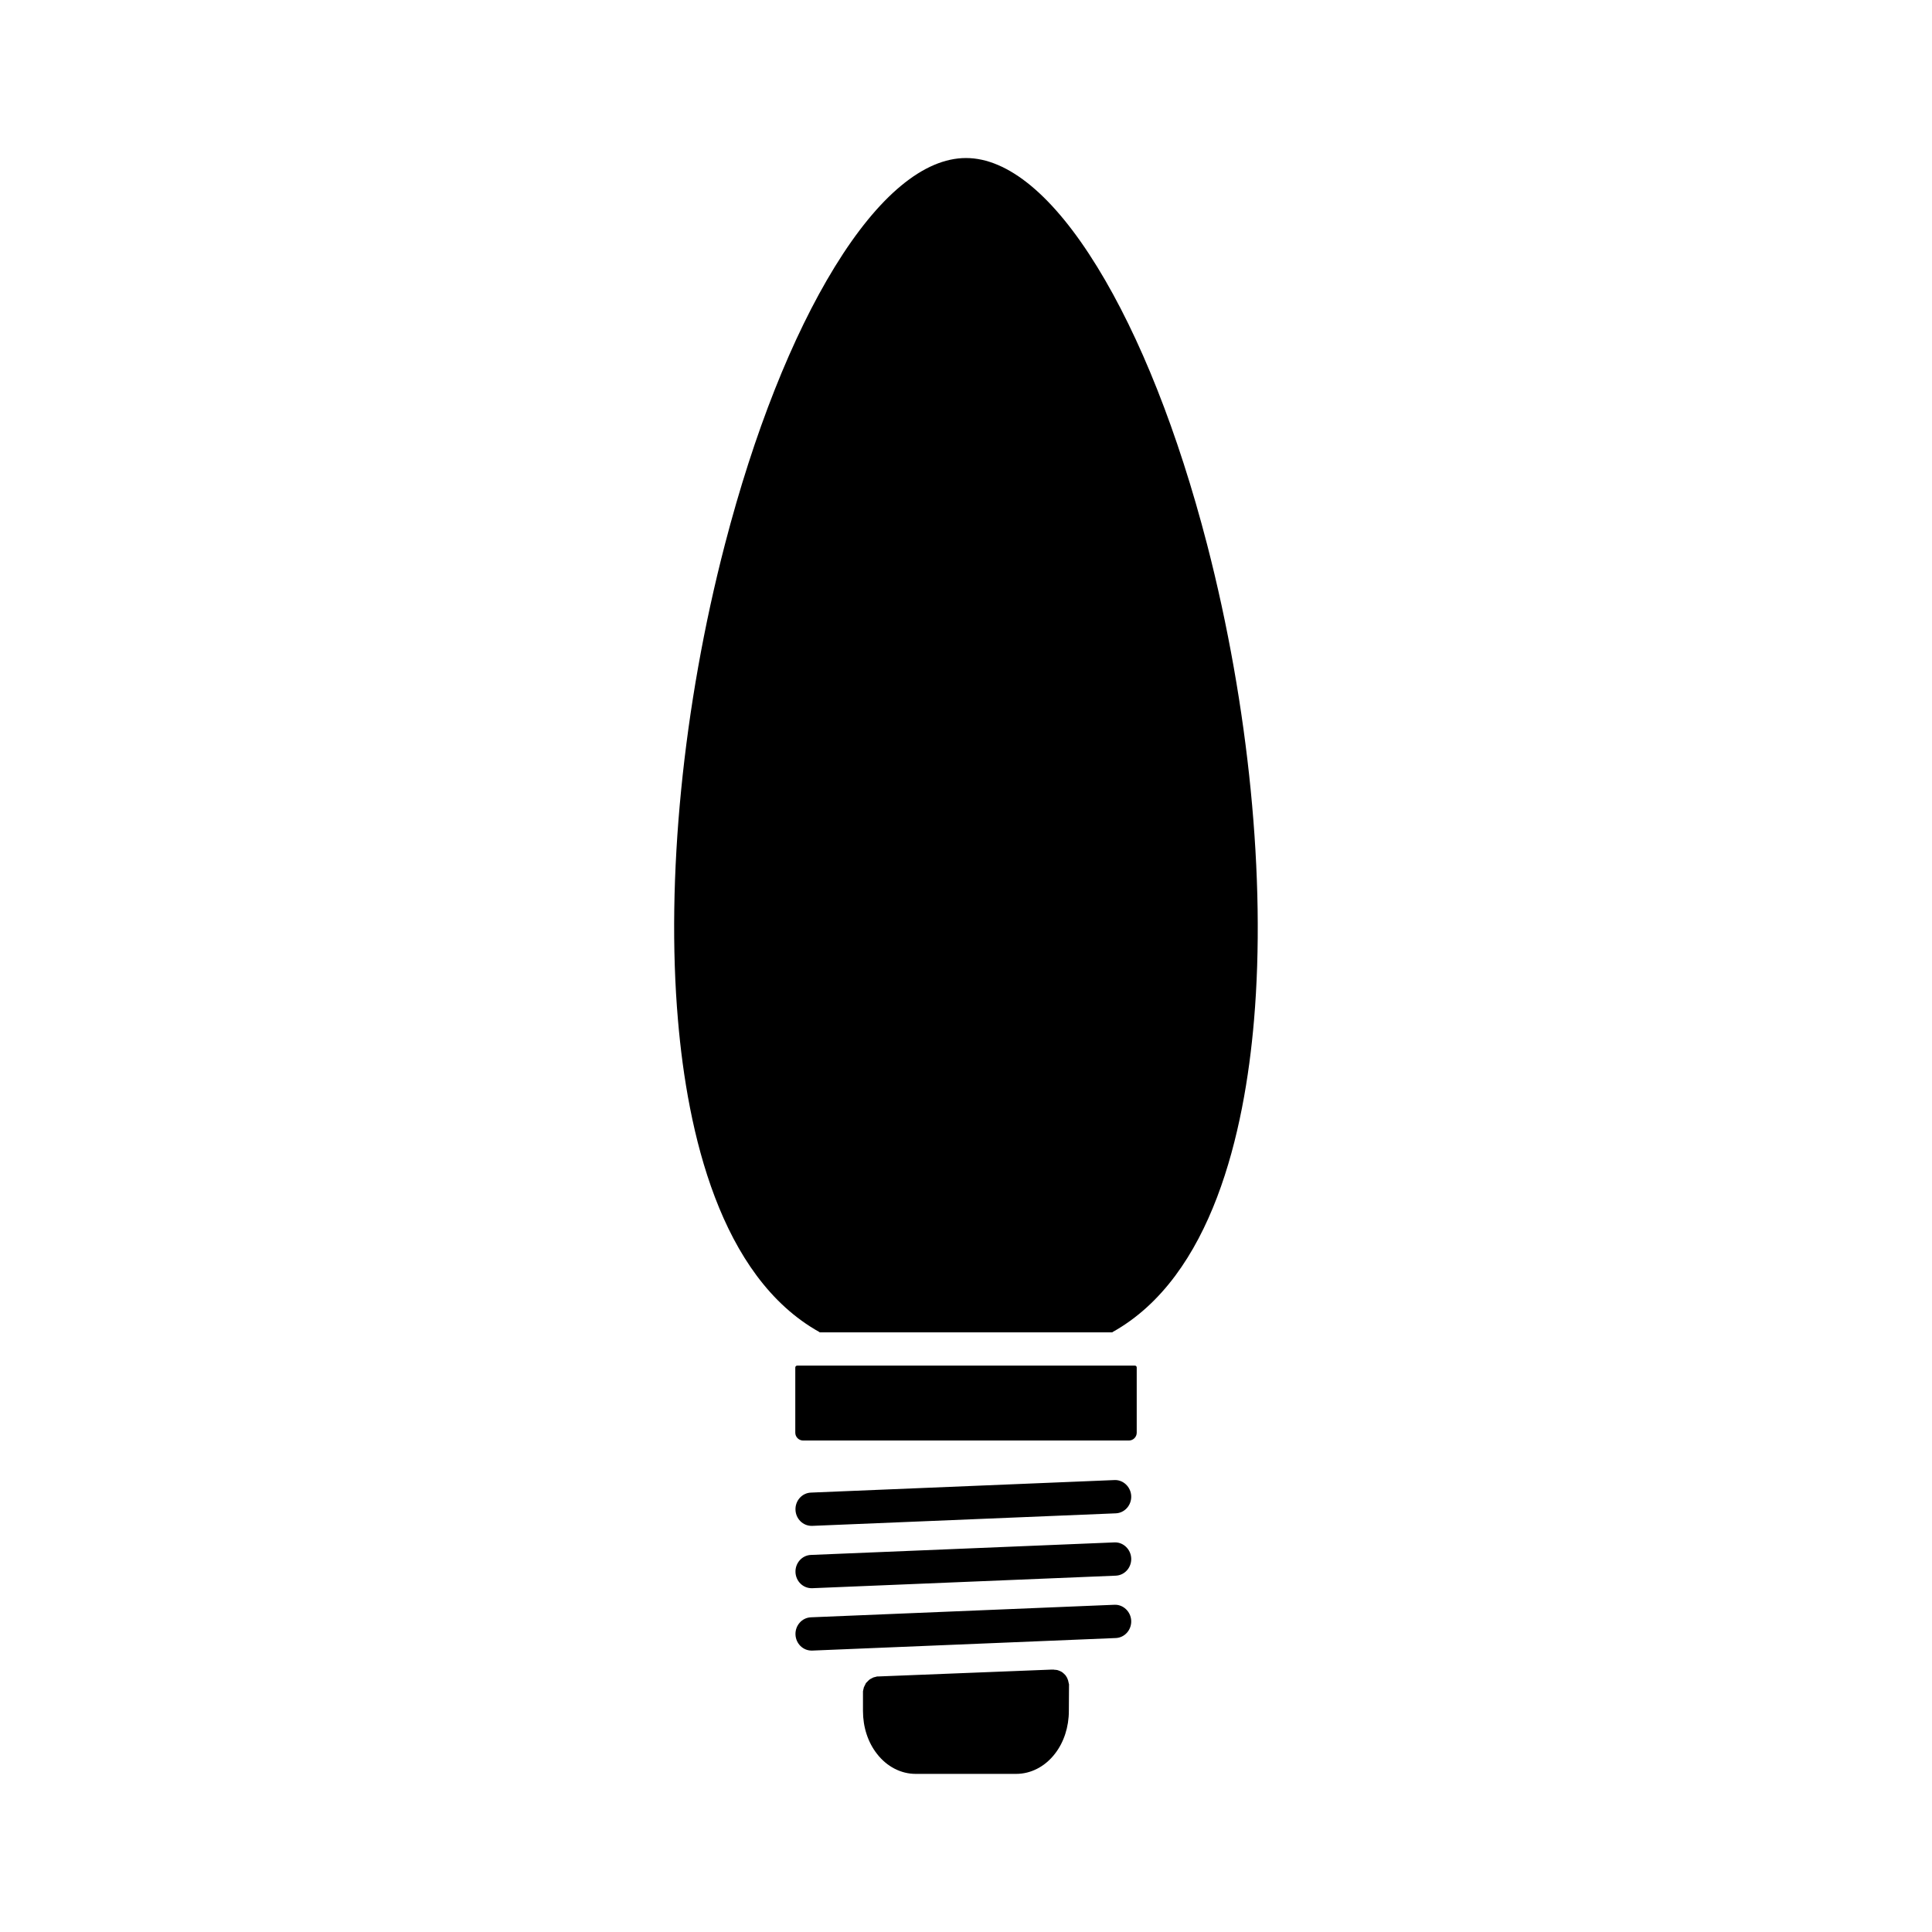<?xml version="1.0" encoding="UTF-8"?>
<!-- Uploaded to: SVG Repo, www.svgrepo.com, Generator: SVG Repo Mixer Tools -->
<svg fill="#000000" width="800px" height="800px" version="1.1" viewBox="144 144 512 512" xmlns="http://www.w3.org/2000/svg">
 <g>
  <path d="m444.74 505.9h-89.477c-0.25 0-0.504 0.203-0.504 0.504v17.281c0 1.16 0.957 2.066 2.066 2.066h86.352c1.16 0 2.066-0.957 2.066-2.066v-17.281c0-0.301-0.203-0.504-0.504-0.504z"/>
  <path d="m434.76 214.7c-11.59-18.844-23.629-28.82-34.762-28.82s-23.176 9.977-34.762 28.816c-11.336 18.438-21.41 43.883-29.121 73.555-11.133 42.824-15.668 88.77-12.445 126.11 2.519 29.574 11.082 67.965 37.535 82.676l-0.051 0.051h77.688l-0.051-0.051c26.449-14.711 35.016-53.051 37.535-82.676 3.176-37.281-1.359-83.23-12.445-126.11-7.711-29.723-17.785-55.113-29.121-73.551z"/>
  <path d="m439.35 536.23-80.457 3.324c-2.367 0.102-4.18 2.168-4.082 4.586 0.102 2.367 1.965 4.231 4.281 4.231h0.152l80.457-3.324c2.367-0.102 4.18-2.168 4.082-4.586-0.102-2.418-2.117-4.332-4.434-4.231z"/>
  <path d="m439.35 552.75-80.457 3.324c-2.367 0.102-4.18 2.168-4.082 4.586 0.102 2.367 1.965 4.231 4.281 4.231h0.152l80.457-3.324c2.367-0.102 4.18-2.168 4.082-4.586-0.102-2.418-2.117-4.332-4.434-4.231z"/>
  <path d="m439.35 569.28-80.457 3.324c-2.367 0.102-4.18 2.168-4.082 4.586 0.102 2.367 1.965 4.231 4.281 4.231h0.152l80.457-3.324c2.367-0.102 4.18-2.168 4.082-4.586-0.102-2.414-2.117-4.328-4.434-4.231z"/>
  <path d="m427.3 590.79v-0.152-0.25c0-0.051 0-0.152-0.051-0.203 0-0.102-0.051-0.152-0.051-0.25 0-0.051-0.051-0.152-0.051-0.203 0-0.102-0.051-0.152-0.051-0.25 0-0.051-0.051-0.102-0.051-0.203-0.051-0.102-0.051-0.152-0.102-0.25 0-0.051-0.051-0.102-0.051-0.152-0.051-0.102-0.102-0.152-0.102-0.25-0.051-0.051-0.051-0.102-0.102-0.152-0.051-0.102-0.102-0.152-0.152-0.25 0-0.051-0.051-0.051-0.051-0.102-0.051-0.102-0.152-0.152-0.203-0.25l-0.051-0.051c-0.102-0.102-0.152-0.152-0.25-0.25l-0.051-0.051c-0.102-0.102-0.203-0.152-0.301-0.25l-0.051-0.051c-0.102-0.102-0.203-0.152-0.301-0.203h-0.051c-0.102-0.051-0.203-0.152-0.352-0.203h-0.051c-0.102-0.051-0.25-0.102-0.352-0.152h-0.051c-0.102-0.051-0.25-0.102-0.352-0.102h-0.102c-0.102-0.051-0.203-0.051-0.301-0.051h-0.152c-0.102 0-0.203-0.051-0.301-0.051h-0.203-0.152-0.102-0.102l-45.746 1.812h-0.152-0.25c-0.051 0-0.152 0-0.203 0.051-0.102 0-0.152 0.051-0.203 0.051s-0.152 0.051-0.203 0.051-0.152 0.051-0.203 0.051-0.152 0.051-0.203 0.051c-0.051 0.051-0.152 0.051-0.203 0.102-0.051 0.051-0.152 0.051-0.203 0.102s-0.102 0.051-0.203 0.102c-0.051 0.051-0.152 0.102-0.203 0.102-0.051 0.051-0.102 0.051-0.152 0.102-0.051 0.051-0.102 0.102-0.203 0.152-0.051 0.051-0.102 0.102-0.152 0.152-0.051 0.051-0.102 0.102-0.152 0.152-0.051 0.051-0.102 0.102-0.152 0.152s-0.102 0.102-0.152 0.152c-0.051 0.051-0.102 0.102-0.152 0.152-0.051 0.051-0.102 0.102-0.102 0.152-0.051 0.051-0.102 0.102-0.102 0.203-0.051 0.051-0.051 0.102-0.102 0.203-0.051 0.051-0.051 0.152-0.102 0.203-0.051 0.051-0.051 0.102-0.102 0.203-0.051 0.051-0.051 0.152-0.102 0.203-0.051 0.051-0.051 0.152-0.051 0.203 0 0.051-0.051 0.152-0.051 0.203 0 0.051-0.051 0.152-0.051 0.203 0 0.051-0.051 0.152-0.051 0.203 0 0.102 0 0.152-0.051 0.25v0.203 0.25 0.152 4.637c0 4.281 1.309 8.312 3.727 11.387 2.621 3.375 6.348 5.289 10.227 5.289h26.652c3.879 0 7.609-1.914 10.227-5.289 2.418-3.074 3.727-7.152 3.727-11.387l0.039-6.481v-0.102-0.047z"/>
 </g>
</svg>